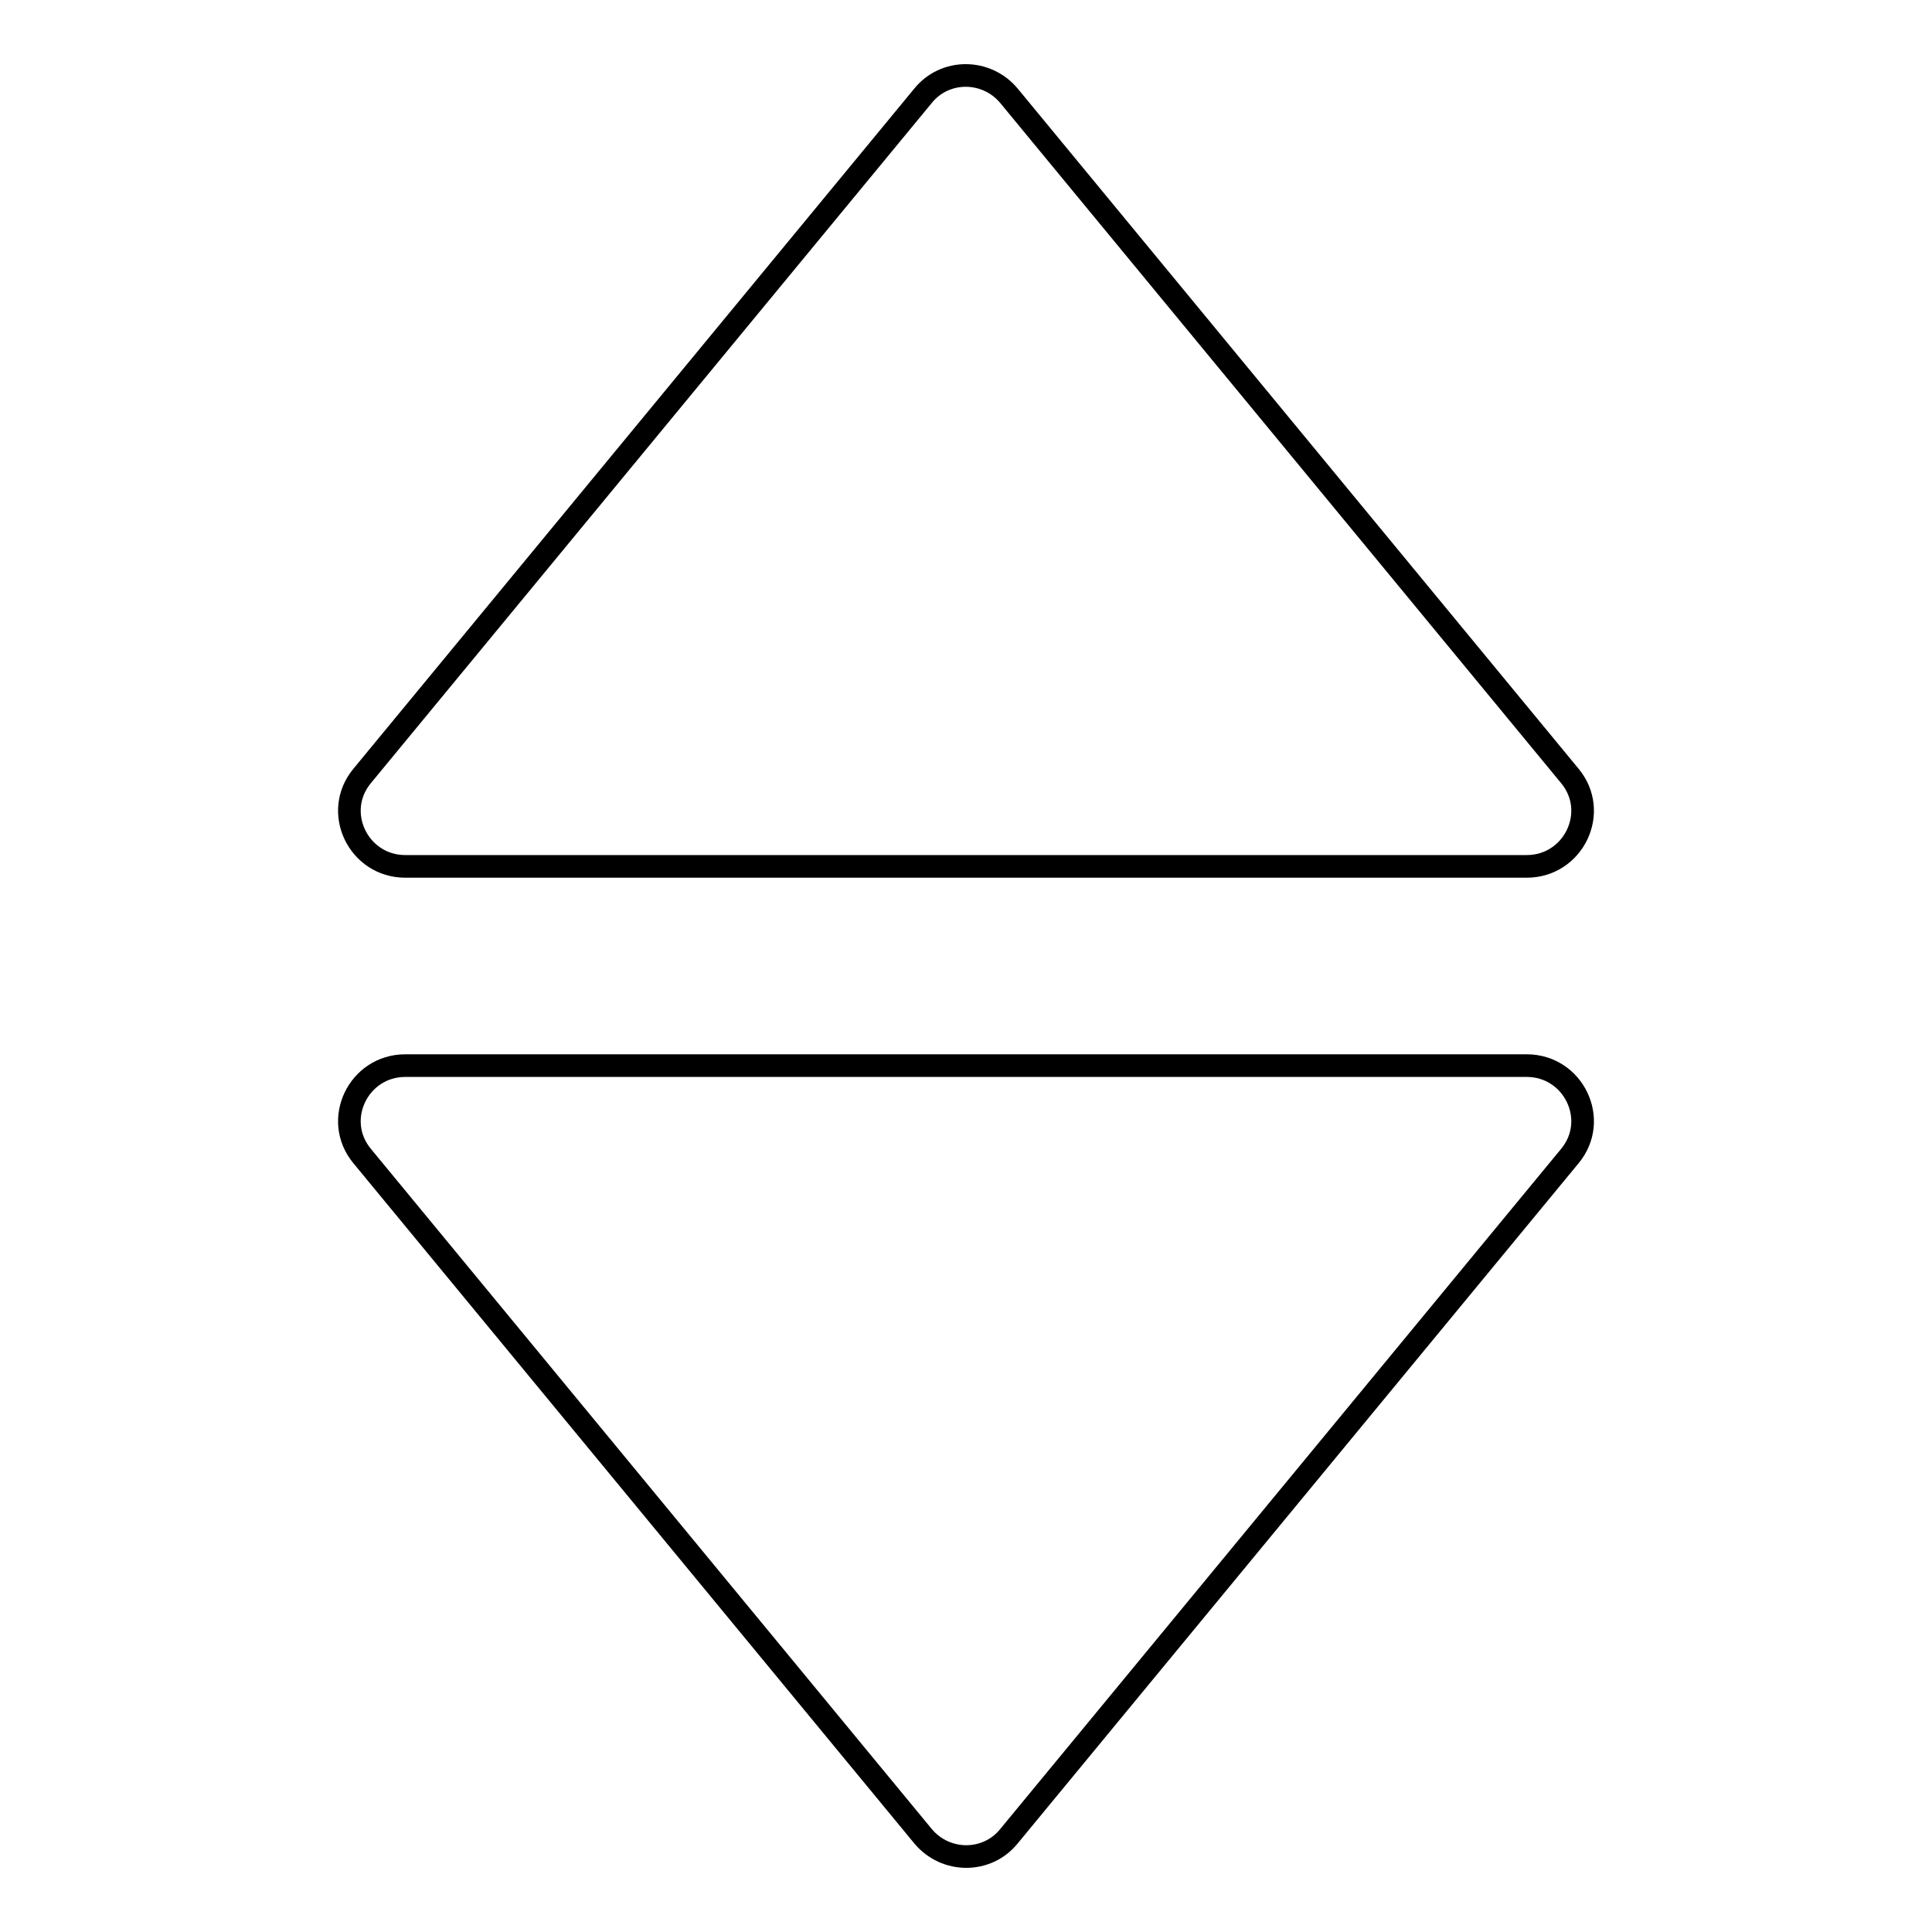 <?xml version="1.0" encoding="utf-8"?>
<!-- Svg Vector Icons : http://www.onlinewebfonts.com/icon -->
<!DOCTYPE svg PUBLIC "-//W3C//DTD SVG 1.1//EN" "http://www.w3.org/Graphics/SVG/1.1/DTD/svg11.dtd">
<svg version="1.1" xmlns="http://www.w3.org/2000/svg" xmlns:xlink="http://www.w3.org/1999/xlink" x="0px" y="0px" viewBox="0 0 256 256" enable-background="new 0 0 256 256" xml:space="preserve">
<g> <path stroke-width="3" fill-opacity="0" stroke="#000000"  d="M48,102.8l74.3-90.1c2.9-3.6,8.4-3.6,11.4,0l74.3,90.1c4,4.8,0.5,12-5.7,12H53.7 C47.5,114.8,44,107.6,48,102.8z M208,153.2l-74.3,90.1c-2.9,3.6-8.4,3.6-11.4,0L48,153.2c-4-4.8-0.5-12,5.7-12h148.6 C208.5,141.2,212,148.4,208,153.2z"/></g>
</svg>